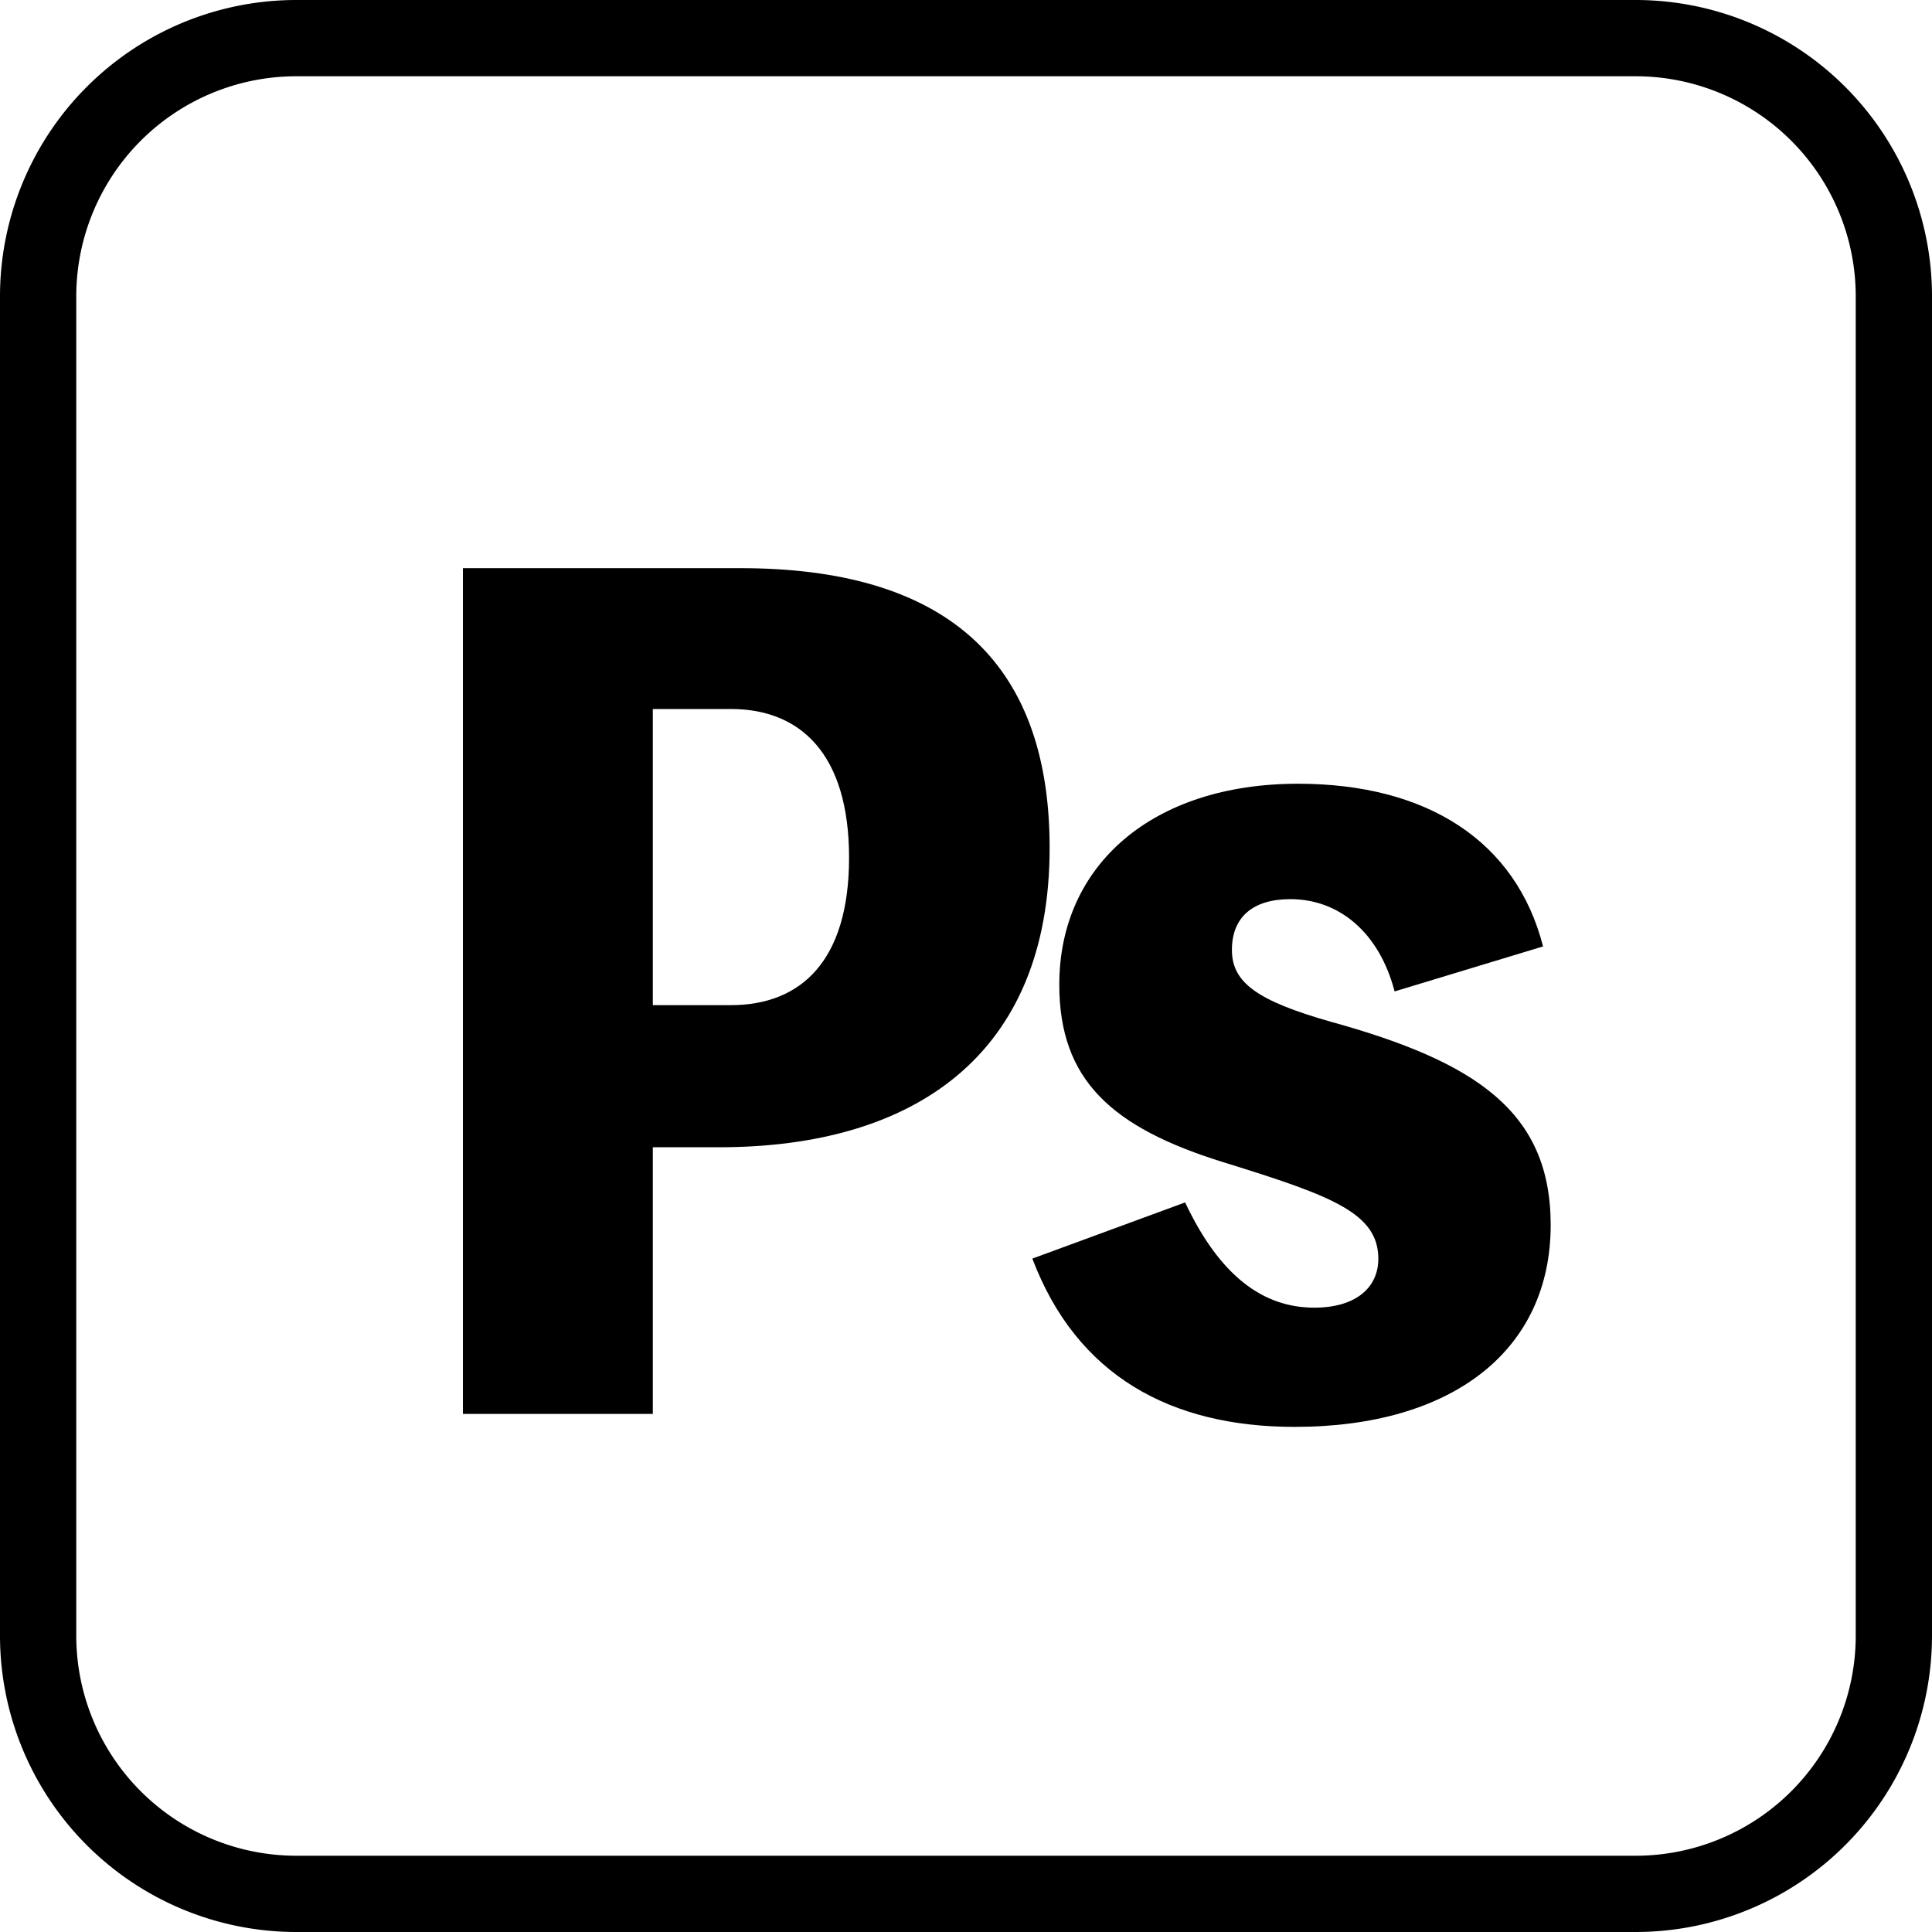 <svg xmlns="http://www.w3.org/2000/svg" viewBox="0 0 76 76"><g id="レイヤー_2" data-name="レイヤー 2"><g id="レイヤー_1-2" data-name="レイヤー 1"><path d="M64.35,3A8.66,8.66,0,0,1,73,11.65v52.7A8.66,8.66,0,0,1,64.35,73H11.65A8.66,8.66,0,0,1,3,64.35V11.65A8.66,8.66,0,0,1,11.65,3h52.7m0-3H11.65A11.66,11.66,0,0,0,0,11.65v52.7A11.66,11.66,0,0,0,11.65,76h52.7A11.66,11.66,0,0,0,76,64.35V11.65A11.66,11.66,0,0,0,64.35,0Z"/><path d="M29.13,22.35c7.89,0,12.16,3.49,12.16,11,0,8.19-5.37,11.78-13,11.78H25.68V55.62H18.21V22.35Zm-.38,17.19c2.73,0,4.65-1.71,4.65-5.8s-1.92-5.85-4.65-5.85H25.68V39.54Z"/><path d="M46.62,47.3c1.37,2.91,3.08,4.14,5.08,4.14,1.66,0,2.52-.81,2.52-1.92,0-1.79-1.79-2.47-6.06-3.79-4.44-1.37-6.49-3.25-6.49-7,0-4.7,3.67-7.9,9.39-7.9,5.08,0,8.58,2.26,9.64,6.4L54.86,39c-.6-2.31-2.18-3.63-4.1-3.63-1.49,0-2.3.72-2.3,2s1,2,3.88,2.82c5.72,1.58,8.66,3.54,8.66,8,0,4.91-3.84,7.94-10.07,7.94-4.86,0-8.57-2-10.32-6.62Z"/></g></g></svg>